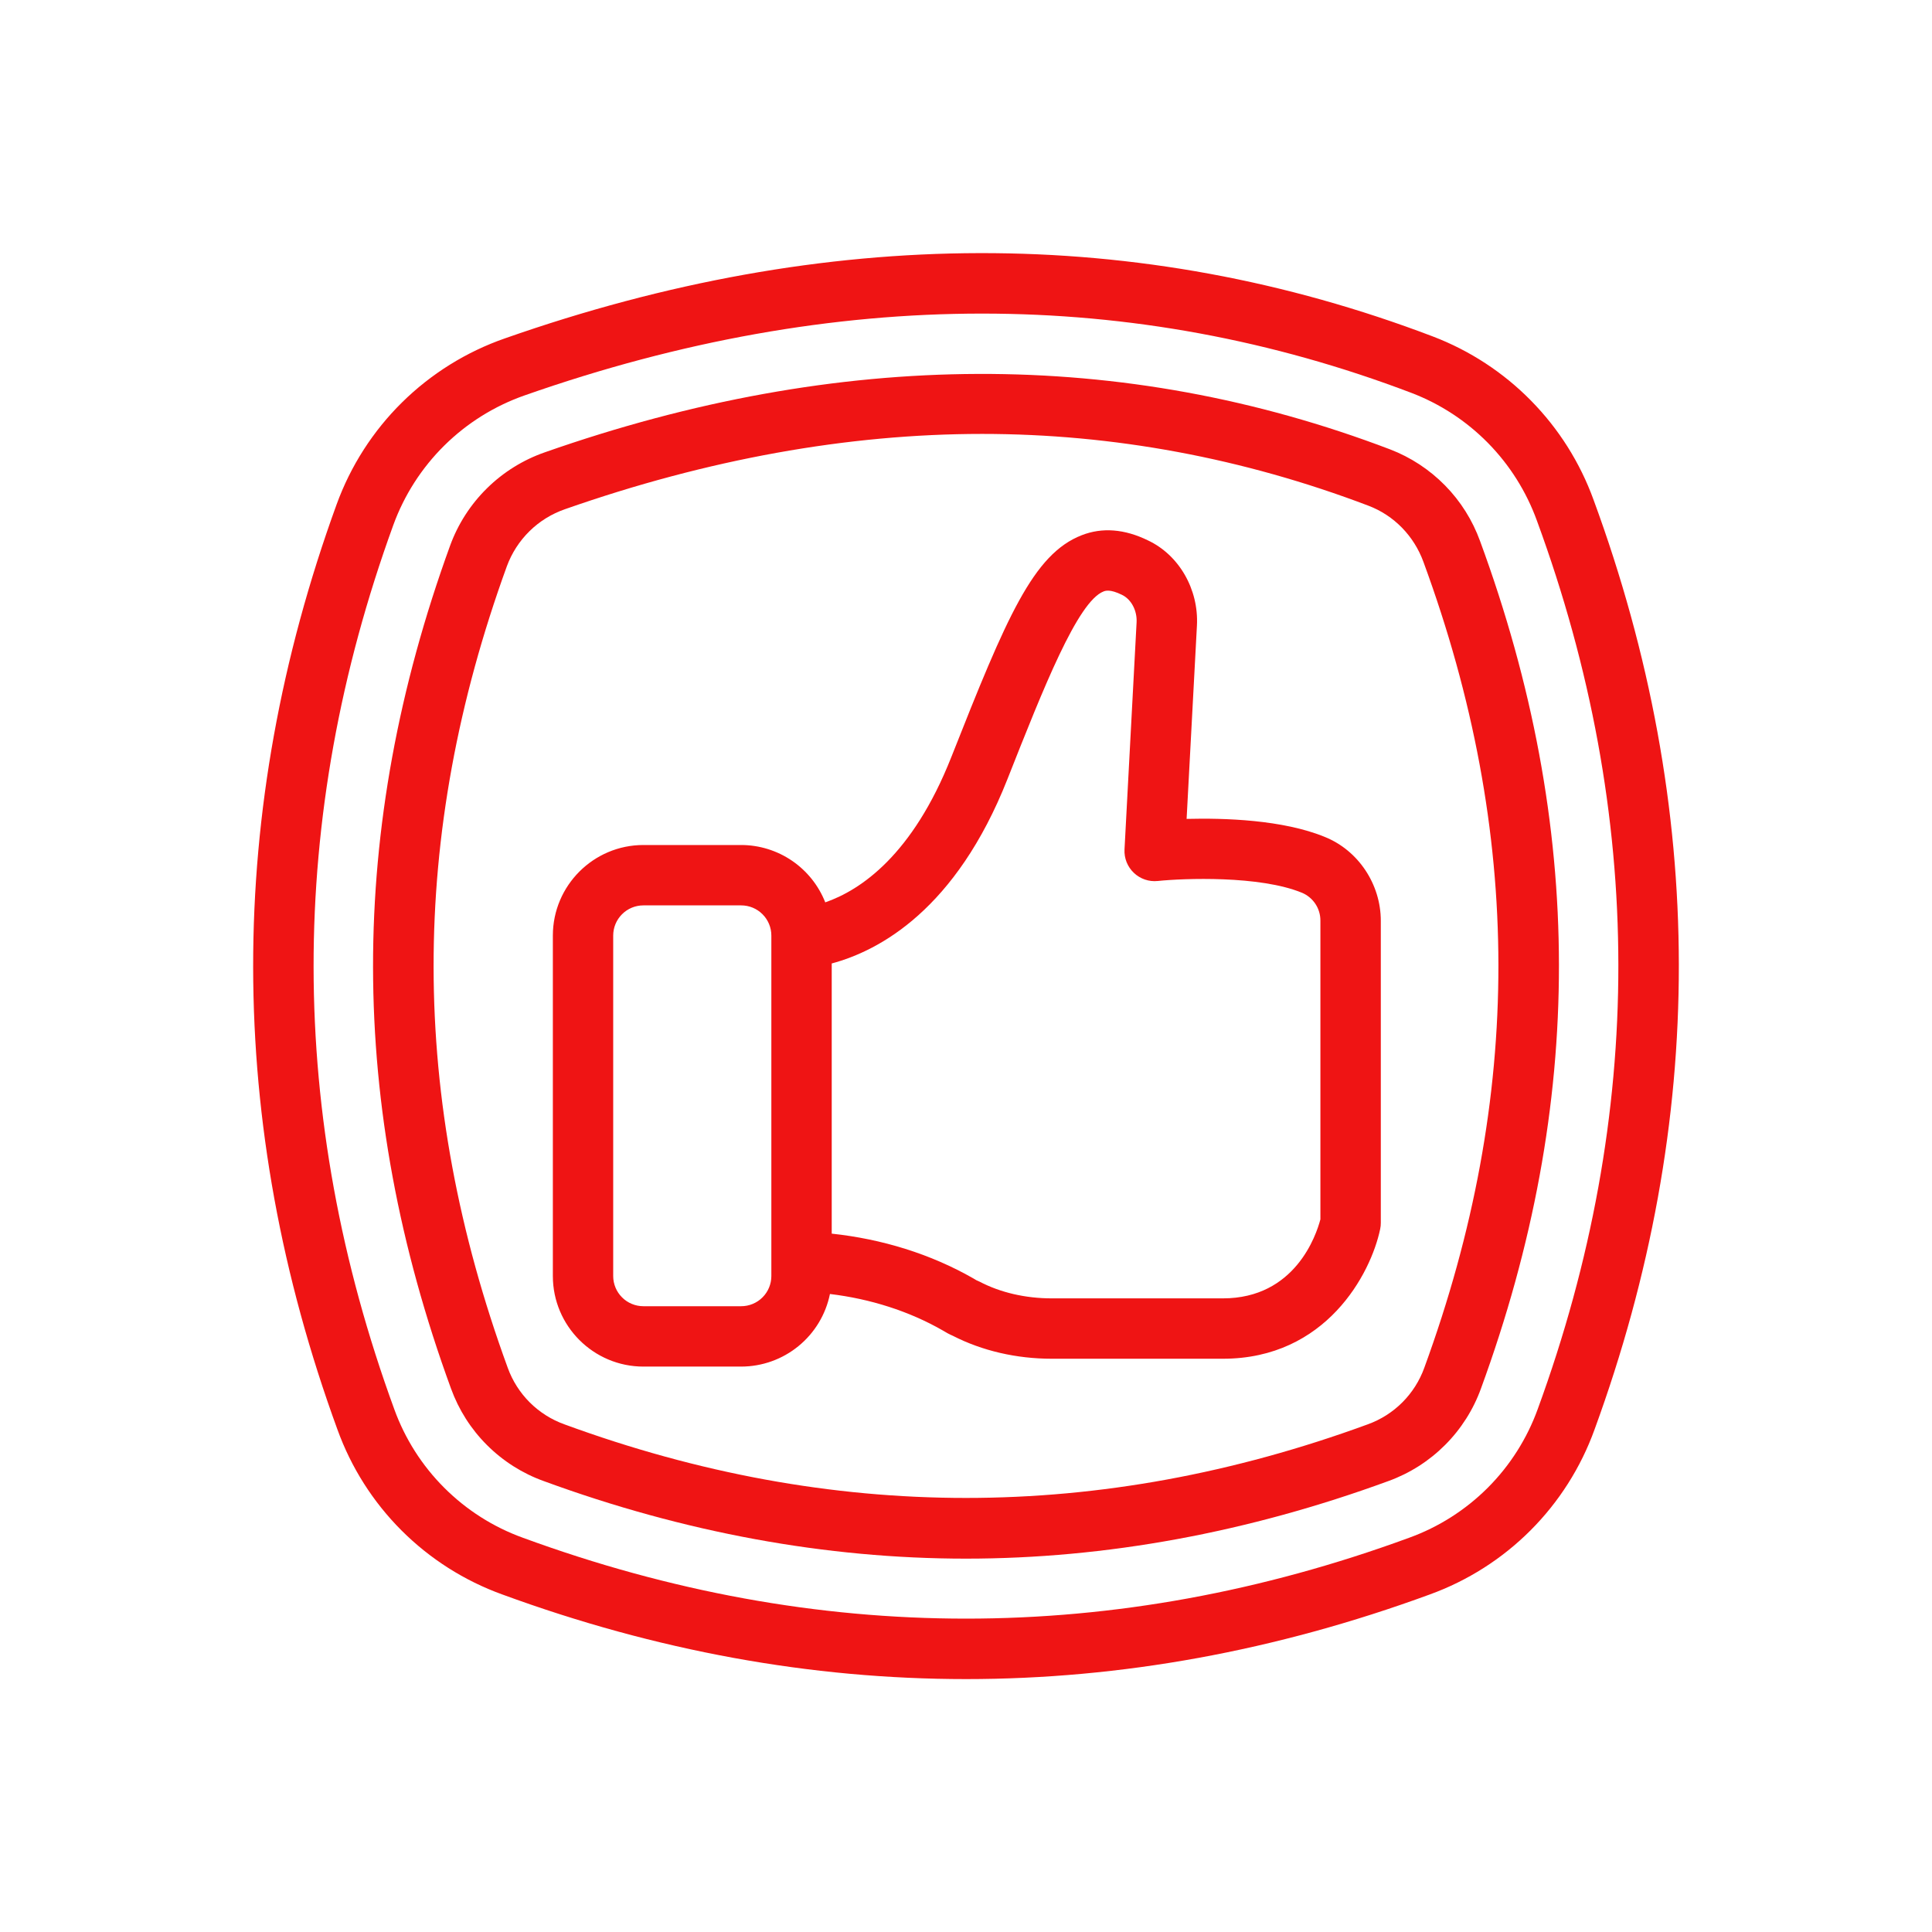 <?xml version="1.0" encoding="UTF-8"?> <svg xmlns="http://www.w3.org/2000/svg" width="64" height="64" viewBox="0 0 64 64" fill="none"> <path d="M52.789 16.558C52.342 15.326 51.636 14.206 50.717 13.272C49.799 12.338 48.69 11.613 47.466 11.146C37.737 7.444 27.396 7.464 16.729 11.208C15.449 11.653 14.284 12.378 13.319 13.329C12.354 14.281 11.614 15.435 11.151 16.709C7.454 26.88 7.465 37.193 11.18 47.36C11.633 48.614 12.357 49.754 13.3 50.697C14.243 51.64 15.382 52.364 16.637 52.818C21.735 54.687 26.867 55.622 32.001 55.622C37.133 55.622 42.266 54.687 47.36 52.82C48.614 52.366 49.754 51.642 50.697 50.699C51.641 49.755 52.365 48.616 52.819 47.361C56.556 37.141 56.545 26.776 52.789 16.558ZM50.94 46.676L50.939 46.679C50.584 47.659 50.019 48.549 49.282 49.286C48.545 50.022 47.655 50.588 46.675 50.942C36.937 54.512 27.063 54.512 17.321 50.94C16.341 50.586 15.451 50.02 14.715 49.283C13.978 48.547 13.413 47.657 13.059 46.677C9.508 36.961 9.498 27.109 13.029 17.393C13.391 16.398 13.971 15.496 14.725 14.752C15.479 14.009 16.39 13.442 17.39 13.094C22.533 11.29 27.591 10.388 32.532 10.388C37.399 10.388 42.151 11.264 46.755 13.015C47.711 13.38 48.577 13.947 49.294 14.677C50.011 15.407 50.562 16.283 50.911 17.245C54.5 27.01 54.51 36.912 50.94 46.676Z" fill="#EF1414"></path> <path d="M49.031 17.929C48.781 17.237 48.385 16.606 47.869 16.081C47.353 15.556 46.731 15.147 46.043 14.884C37.205 11.522 27.825 11.554 18.052 14.982C17.332 15.232 16.676 15.639 16.133 16.174C15.589 16.709 15.171 17.358 14.91 18.075C11.497 27.469 11.507 36.602 14.94 45.998C15.196 46.703 15.603 47.344 16.135 47.873C16.666 48.403 17.307 48.809 18.013 49.063C22.662 50.768 27.368 51.632 31.999 51.632C36.63 51.632 41.34 50.767 45.995 49.061C46.7 48.805 47.34 48.398 47.87 47.867C48.4 47.337 48.807 46.696 49.061 45.991C52.513 36.551 52.502 27.371 49.031 17.929ZM47.183 45.306C47.028 45.737 46.78 46.129 46.457 46.453C46.134 46.777 45.743 47.026 45.312 47.182C36.437 50.434 27.562 50.434 18.699 47.184C18.268 47.03 17.876 46.782 17.551 46.459C17.227 46.136 16.977 45.745 16.821 45.314C13.554 36.376 13.545 27.69 16.79 18.759C16.951 18.321 17.207 17.924 17.54 17.596C17.872 17.269 18.274 17.021 18.715 16.868C23.435 15.213 28.084 14.374 32.534 14.374C36.878 14.374 41.183 15.175 45.333 16.753C46.176 17.073 46.839 17.751 47.154 18.616C50.454 27.599 50.465 36.327 47.183 45.306Z" fill="#EF1414"></path> <path d="M43.892 27.727C42.493 27.15 40.543 27.096 39.308 27.127L39.65 20.722C39.713 19.522 39.056 18.385 38.029 17.902C37.252 17.522 36.512 17.465 35.835 17.729C34.228 18.353 33.348 20.434 31.512 25.083C30.228 28.332 28.506 29.486 27.338 29.892C27.117 29.333 26.734 28.853 26.238 28.514C25.741 28.175 25.154 27.993 24.553 27.992H21.314C19.66 27.992 18.314 29.338 18.314 30.992V42.27C18.314 43.924 19.66 45.27 21.314 45.27H24.553C25.245 45.269 25.916 45.029 26.451 44.591C26.987 44.153 27.355 43.543 27.493 42.865C28.827 43.026 30.109 43.431 31.223 44.069C31.341 44.142 31.45 44.201 31.564 44.25C32.535 44.747 33.667 45.01 34.841 45.01H40.511C43.922 45.01 45.41 42.2 45.72 40.714C45.734 40.647 45.742 40.578 45.741 40.51V30.5C45.74 29.289 44.995 28.173 43.892 27.727ZM25.552 42.27C25.552 42.535 25.447 42.79 25.259 42.977C25.072 43.165 24.817 43.27 24.552 43.27H21.313C21.048 43.27 20.793 43.165 20.606 42.977C20.418 42.79 20.313 42.535 20.313 42.27V30.992C20.313 30.727 20.418 30.472 20.606 30.285C20.793 30.097 21.048 29.992 21.313 29.992H24.552C24.817 29.992 25.072 30.097 25.259 30.285C25.447 30.472 25.552 30.727 25.552 30.992V42.27ZM43.74 40.392C43.603 40.914 42.904 43.01 40.51 43.01H34.84C33.969 43.01 33.14 42.818 32.444 42.454C32.432 42.447 32.353 42.413 32.34 42.407L32.247 42.351C30.824 41.537 29.215 41.044 27.552 40.866V31.916C29.142 31.489 31.669 30.122 33.37 25.817C34.567 22.788 35.698 19.926 36.558 19.592C36.615 19.571 36.768 19.509 37.163 19.703C37.472 19.849 37.672 20.224 37.651 20.616L37.251 28.137C37.243 28.281 37.267 28.425 37.32 28.56C37.374 28.694 37.456 28.815 37.56 28.914C37.665 29.014 37.79 29.089 37.926 29.136C38.063 29.183 38.208 29.199 38.352 29.184C39.207 29.095 41.735 28.997 43.135 29.576C43.316 29.653 43.469 29.782 43.577 29.946C43.685 30.11 43.741 30.303 43.74 30.499V40.392Z" fill="#EF1414"></path> </svg> 